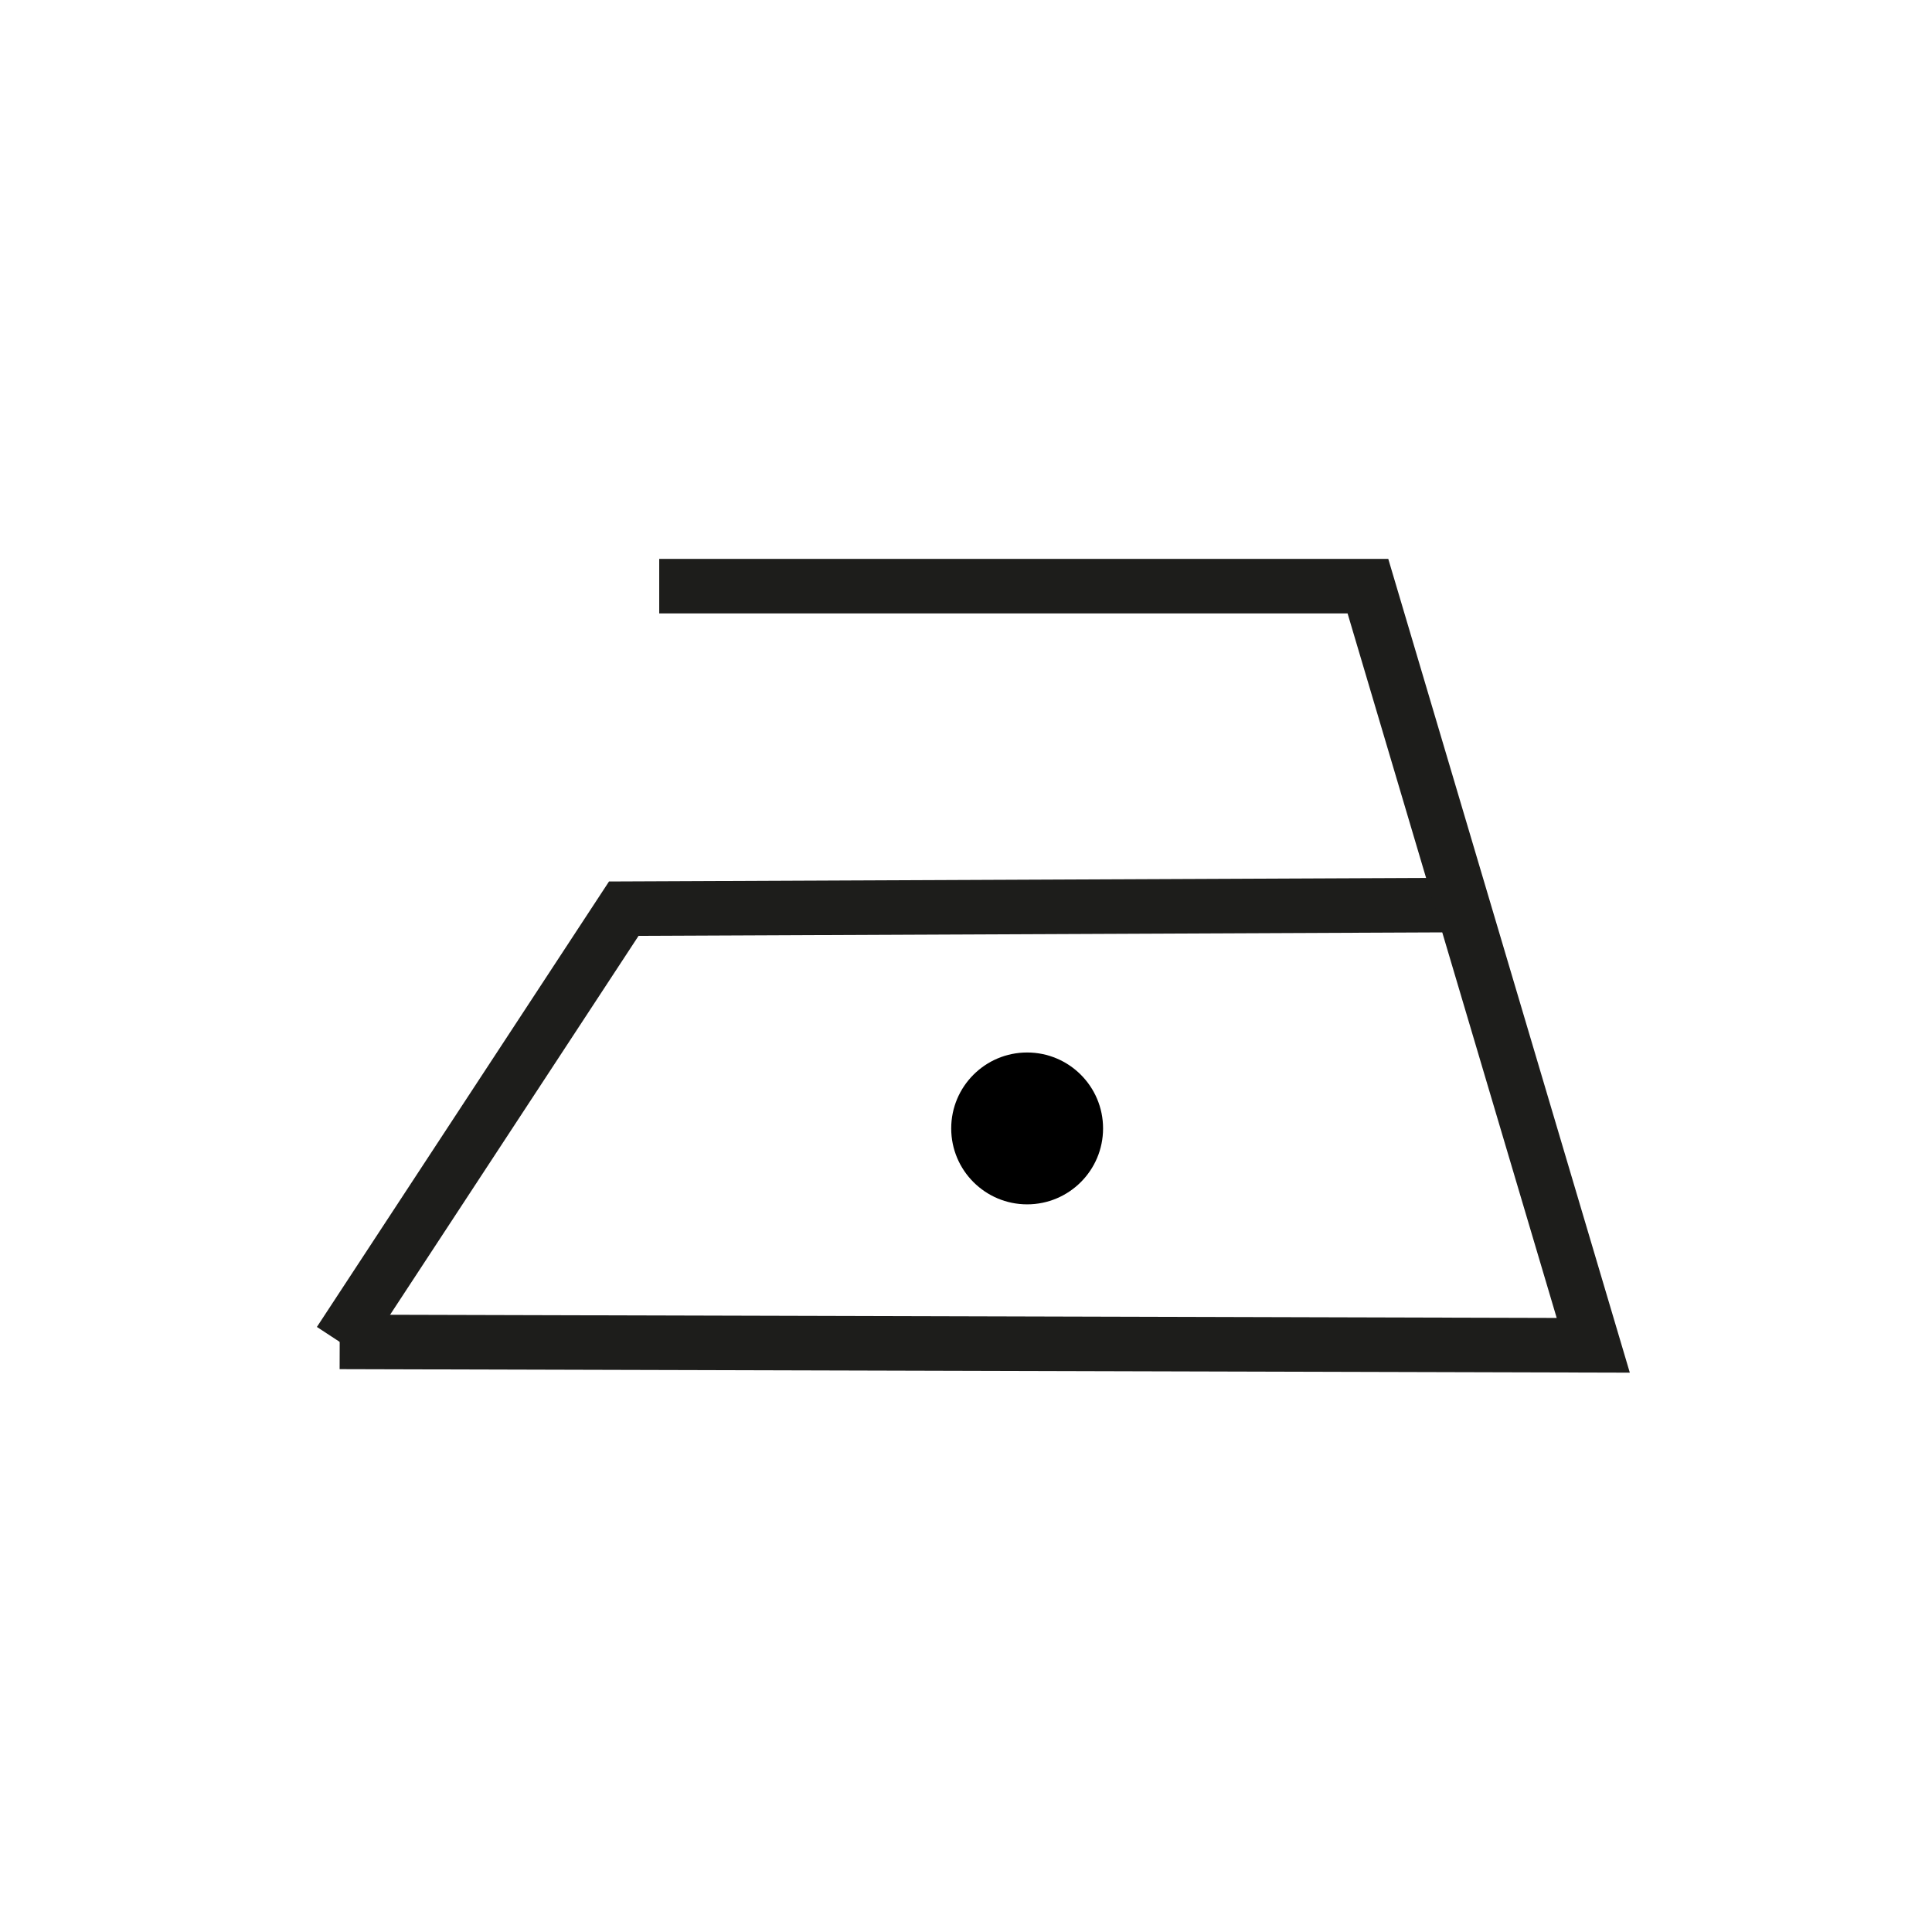 <?xml version="1.0" encoding="utf-8"?>
<!-- Generator: Adobe Illustrator 19.1.0, SVG Export Plug-In . SVG Version: 6.00 Build 0)  -->
<svg version="1.1" id="Ebene_1" xmlns="http://www.w3.org/2000/svg" xmlns:xlink="http://www.w3.org/1999/xlink" x="0px" y="0px"
	 viewBox="288 -113.8 1417.3 1417.3" style="enable-background:new 288 -113.8 1417.3 1417.3;" xml:space="preserve">
<style type="text/css">
	.st0{fill:none;stroke:#1D1D1B;stroke-width:40;stroke-miterlimit:10;}
</style>
<circle cx="1041.5" cy="714" r="55.7"/>
<polyline class="st0" points="537.2,870.6 745.6,552.8 1365.8,550.1 "/>
<polyline class="st0" points="771.6,316.2 1291.5,316.2 1456.8,873.1 537.2,870.6 "/>
</svg>
